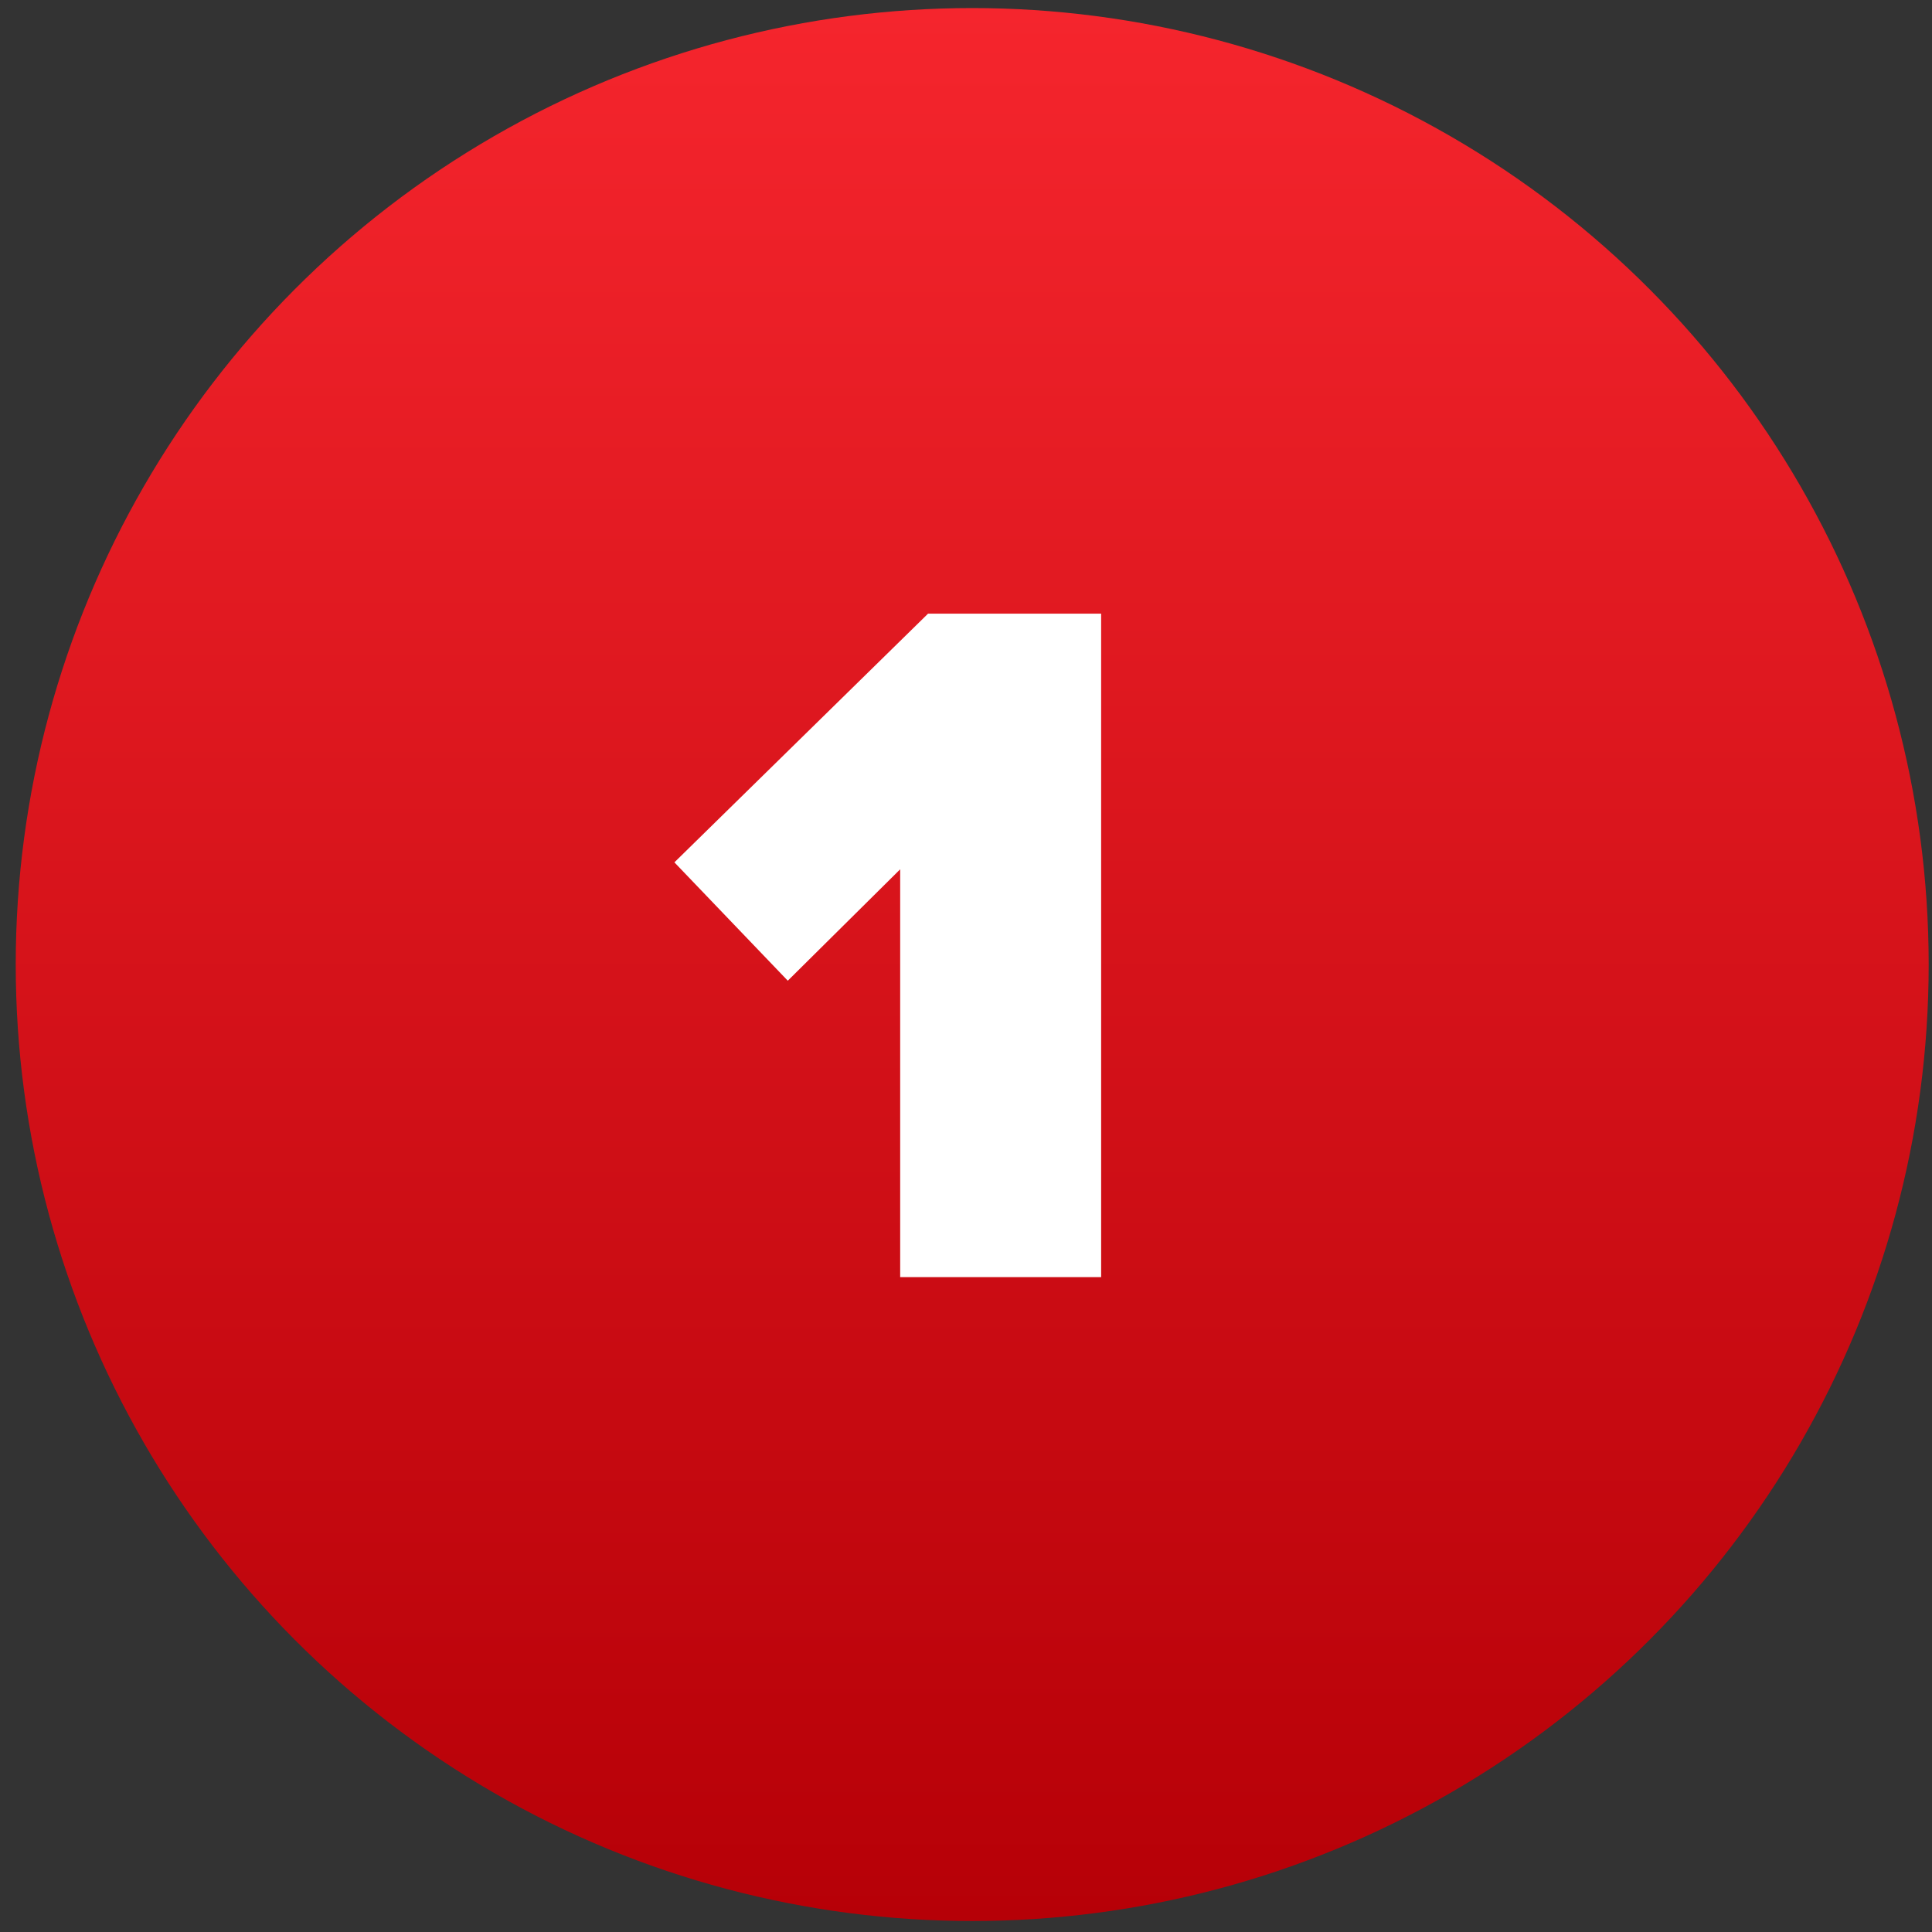 <?xml version="1.0" encoding="UTF-8"?> <svg xmlns="http://www.w3.org/2000/svg" width="57" height="57" viewBox="0 0 57 57" fill="none"><rect x="0" y="0" width="57" height="57" fill="#333333" stroke="none"/> <circle cx="28.683" cy="28.457" r="28.219" fill="url(#paint0_linear)"></circle> <path d="M32.487 37.68H26.558V25.647L23.242 28.934L19.897 25.442L27.38 18.105H32.487V37.68Z" fill="white"></path> <defs> <linearGradient id="paint0_linear" x1="28.683" y1="0.239" x2="28.683" y2="56.676" gradientUnits="userSpaceOnUse"> <stop stop-color="#F5252D"></stop> <stop offset="1" stop-color="#B60007"></stop> </linearGradient> </defs> </svg> 